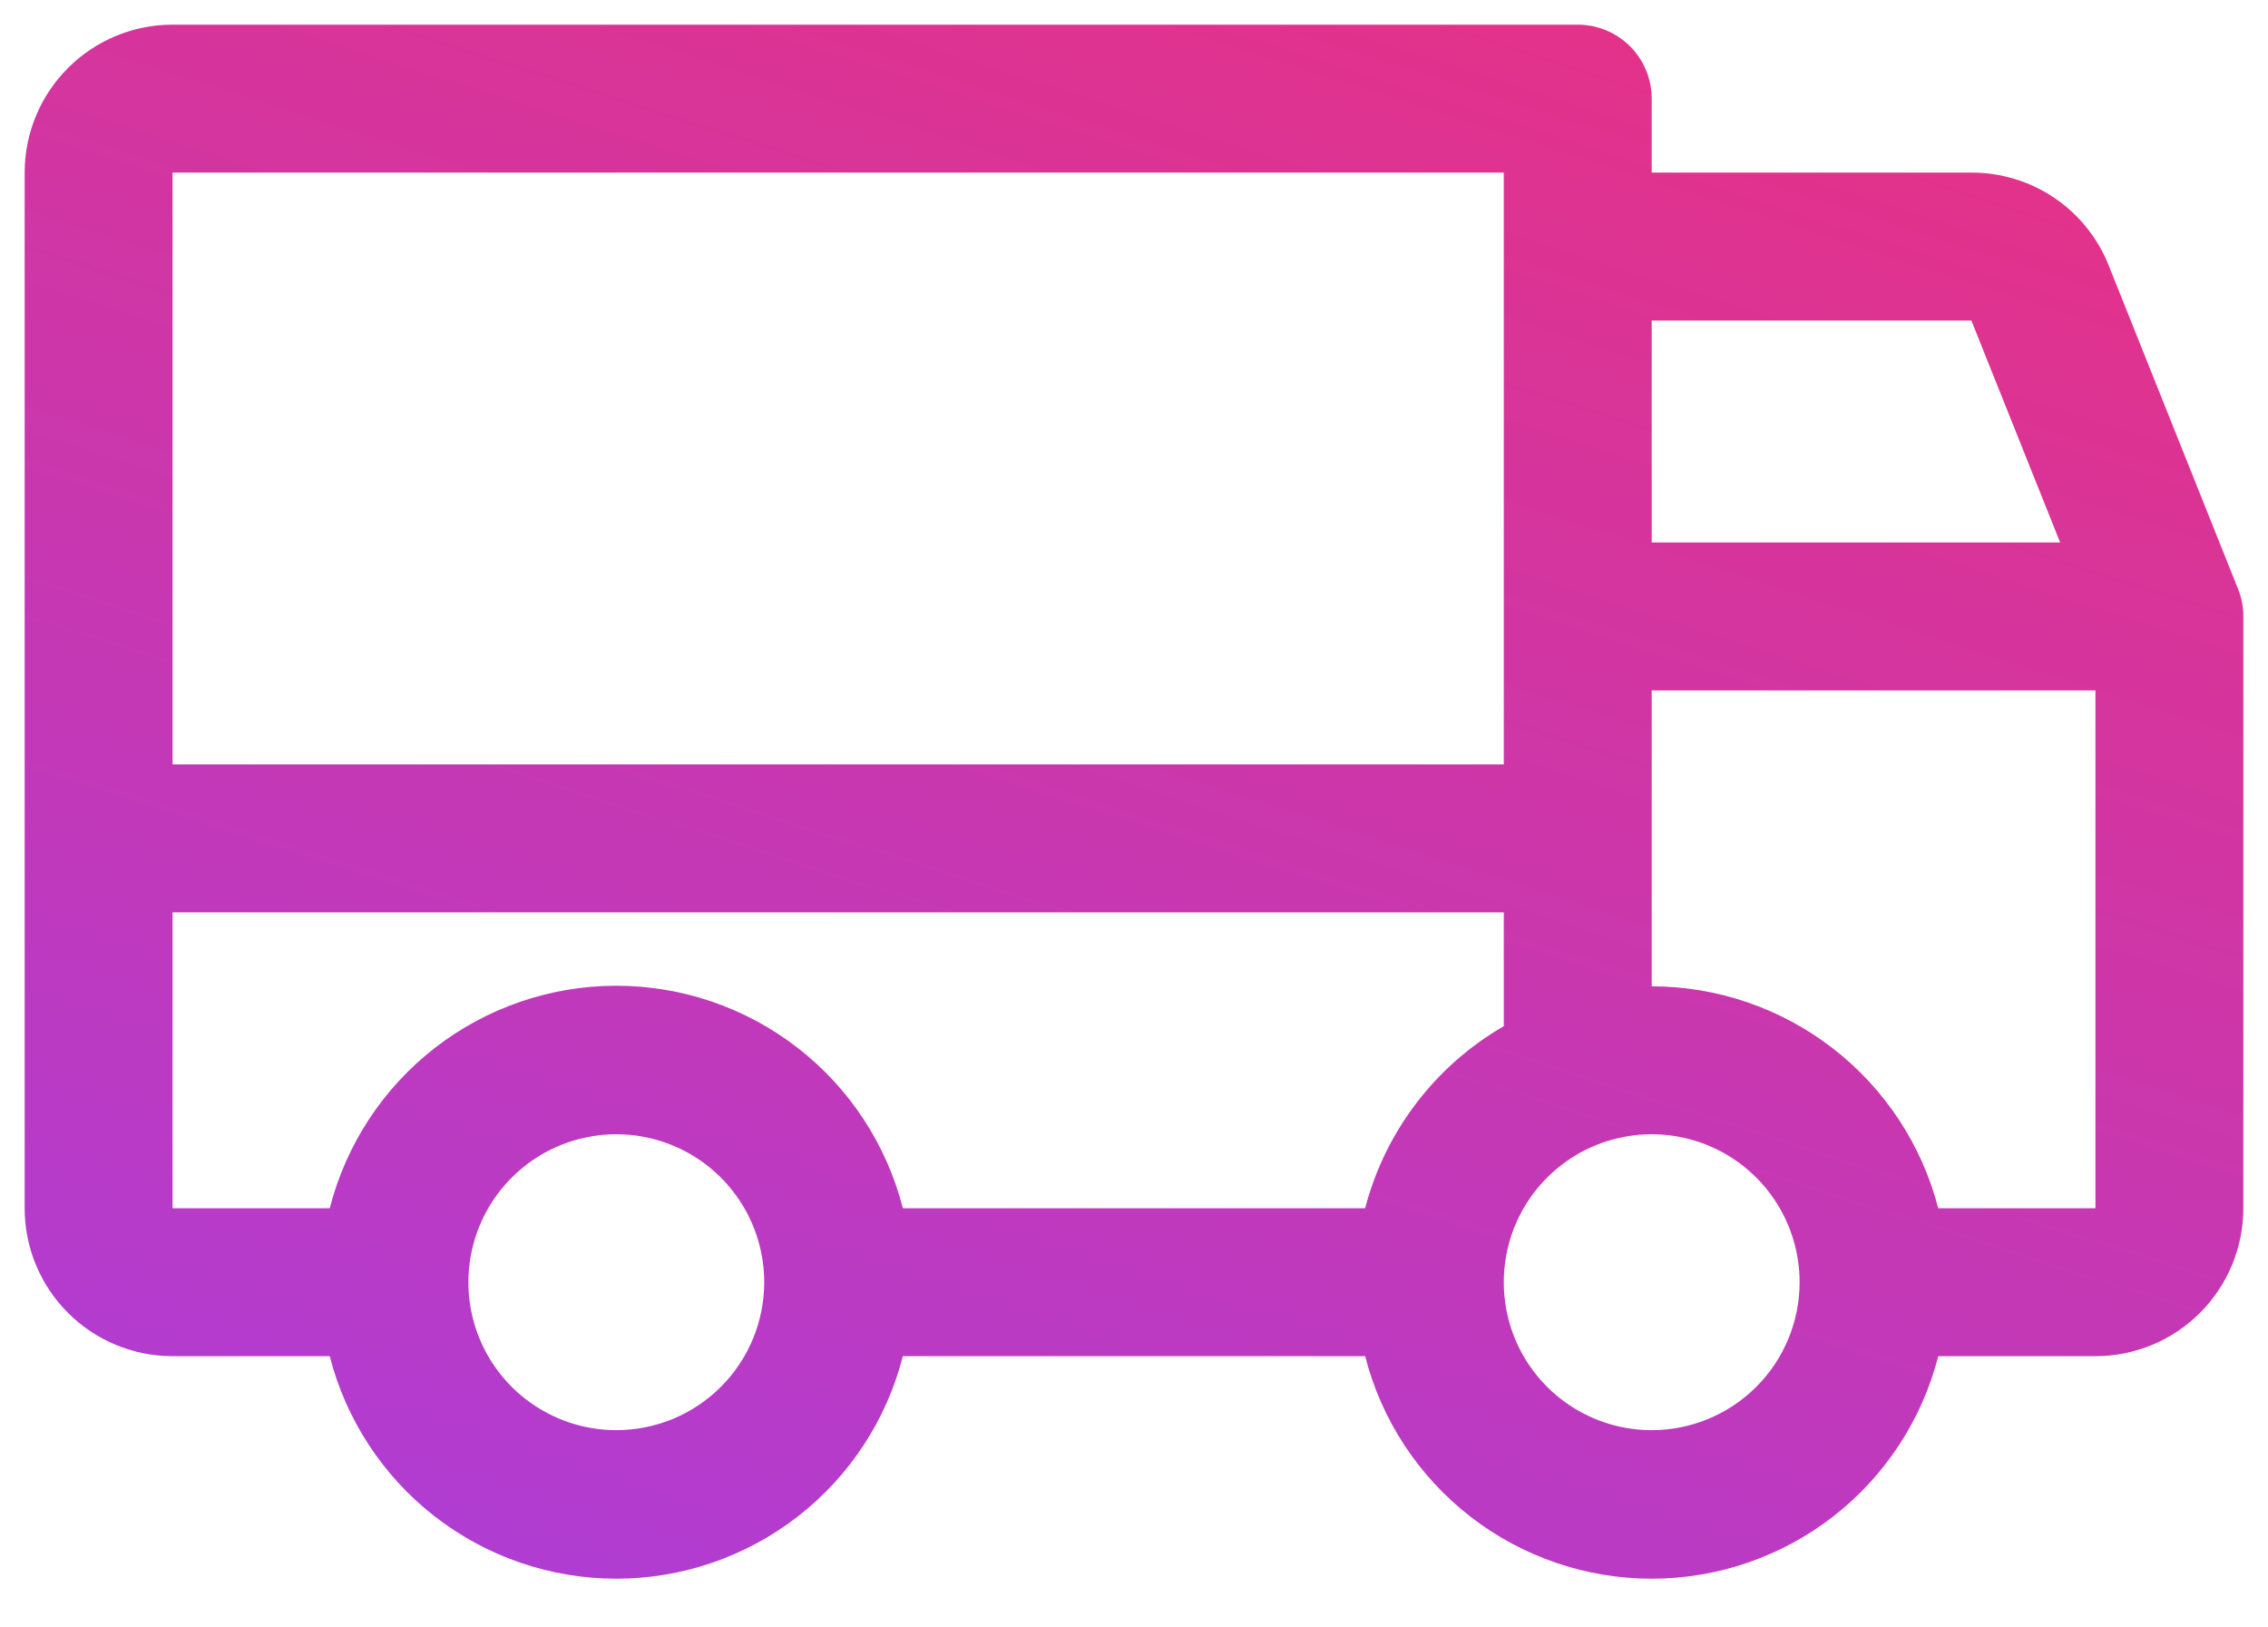 <svg xmlns="http://www.w3.org/2000/svg" fill="none" viewBox="0 0 46 33" height="33" width="46">
<path fill="url(#paint0_linear_1394_6779)" d="M45.391 11.938L42.766 5.375C42.544 4.82 42.159 4.344 41.663 4.01C41.167 3.676 40.582 3.498 39.984 3.5H33.5V2C33.5 1.602 33.342 1.221 33.061 0.939C32.779 0.658 32.398 0.5 32 0.5H3.5C2.704 0.5 1.941 0.816 1.379 1.379C0.816 1.941 0.5 2.704 0.5 3.5V24.5C0.5 25.296 0.816 26.059 1.379 26.621C1.941 27.184 2.704 27.5 3.5 27.5H6.688C7.018 28.791 7.769 29.935 8.821 30.752C9.873 31.568 11.168 32.012 12.5 32.012C13.832 32.012 15.127 31.568 16.179 30.752C17.232 29.935 17.982 28.791 18.312 27.5H27.688C28.018 28.791 28.769 29.935 29.821 30.752C30.873 31.568 32.168 32.012 33.5 32.012C34.832 32.012 36.127 31.568 37.179 30.752C38.231 29.935 38.982 28.791 39.312 27.5H42.5C43.296 27.5 44.059 27.184 44.621 26.621C45.184 26.059 45.5 25.296 45.5 24.5V12.5C45.501 12.307 45.464 12.116 45.391 11.938ZM33.5 6.5H39.984L41.784 11H33.5V6.5ZM3.5 3.5H30.5V15.5H3.5V3.5ZM12.5 29C11.907 29 11.327 28.824 10.833 28.494C10.34 28.165 9.955 27.696 9.728 27.148C9.501 26.6 9.442 25.997 9.558 25.415C9.673 24.833 9.959 24.298 10.379 23.879C10.798 23.459 11.333 23.173 11.915 23.058C12.497 22.942 13.1 23.001 13.648 23.228C14.196 23.455 14.665 23.84 14.994 24.333C15.324 24.827 15.5 25.407 15.5 26C15.5 26.796 15.184 27.559 14.621 28.121C14.059 28.684 13.296 29 12.5 29ZM27.688 24.5H18.312C17.982 23.209 17.232 22.065 16.179 21.248C15.127 20.432 13.832 19.988 12.5 19.988C11.168 19.988 9.873 20.432 8.821 21.248C7.769 22.065 7.018 23.209 6.688 24.5H3.5V18.5H30.5V20.808C29.81 21.207 29.206 21.738 28.724 22.372C28.241 23.006 27.889 23.729 27.688 24.5ZM33.5 29C32.907 29 32.327 28.824 31.833 28.494C31.34 28.165 30.955 27.696 30.728 27.148C30.501 26.6 30.442 25.997 30.558 25.415C30.673 24.833 30.959 24.298 31.379 23.879C31.798 23.459 32.333 23.173 32.915 23.058C33.497 22.942 34.1 23.001 34.648 23.228C35.196 23.455 35.665 23.84 35.994 24.333C36.324 24.827 36.5 25.407 36.5 26C36.5 26.796 36.184 27.559 35.621 28.121C35.059 28.684 34.296 29 33.5 29ZM42.5 24.5H39.312C38.978 23.212 38.226 22.072 37.174 21.258C36.122 20.444 34.83 20.001 33.5 20V14H42.5V24.5Z"></path>
<defs>
<linearGradient gradientUnits="userSpaceOnUse" y2="-29.808" x2="4.401" y1="40.972" x1="-18.27" id="paint0_linear_1394_6779">
<stop stop-color="#9841F5"></stop>
<stop stop-color="#FF2C61" offset="1"></stop>
</linearGradient>
</defs>
</svg>
